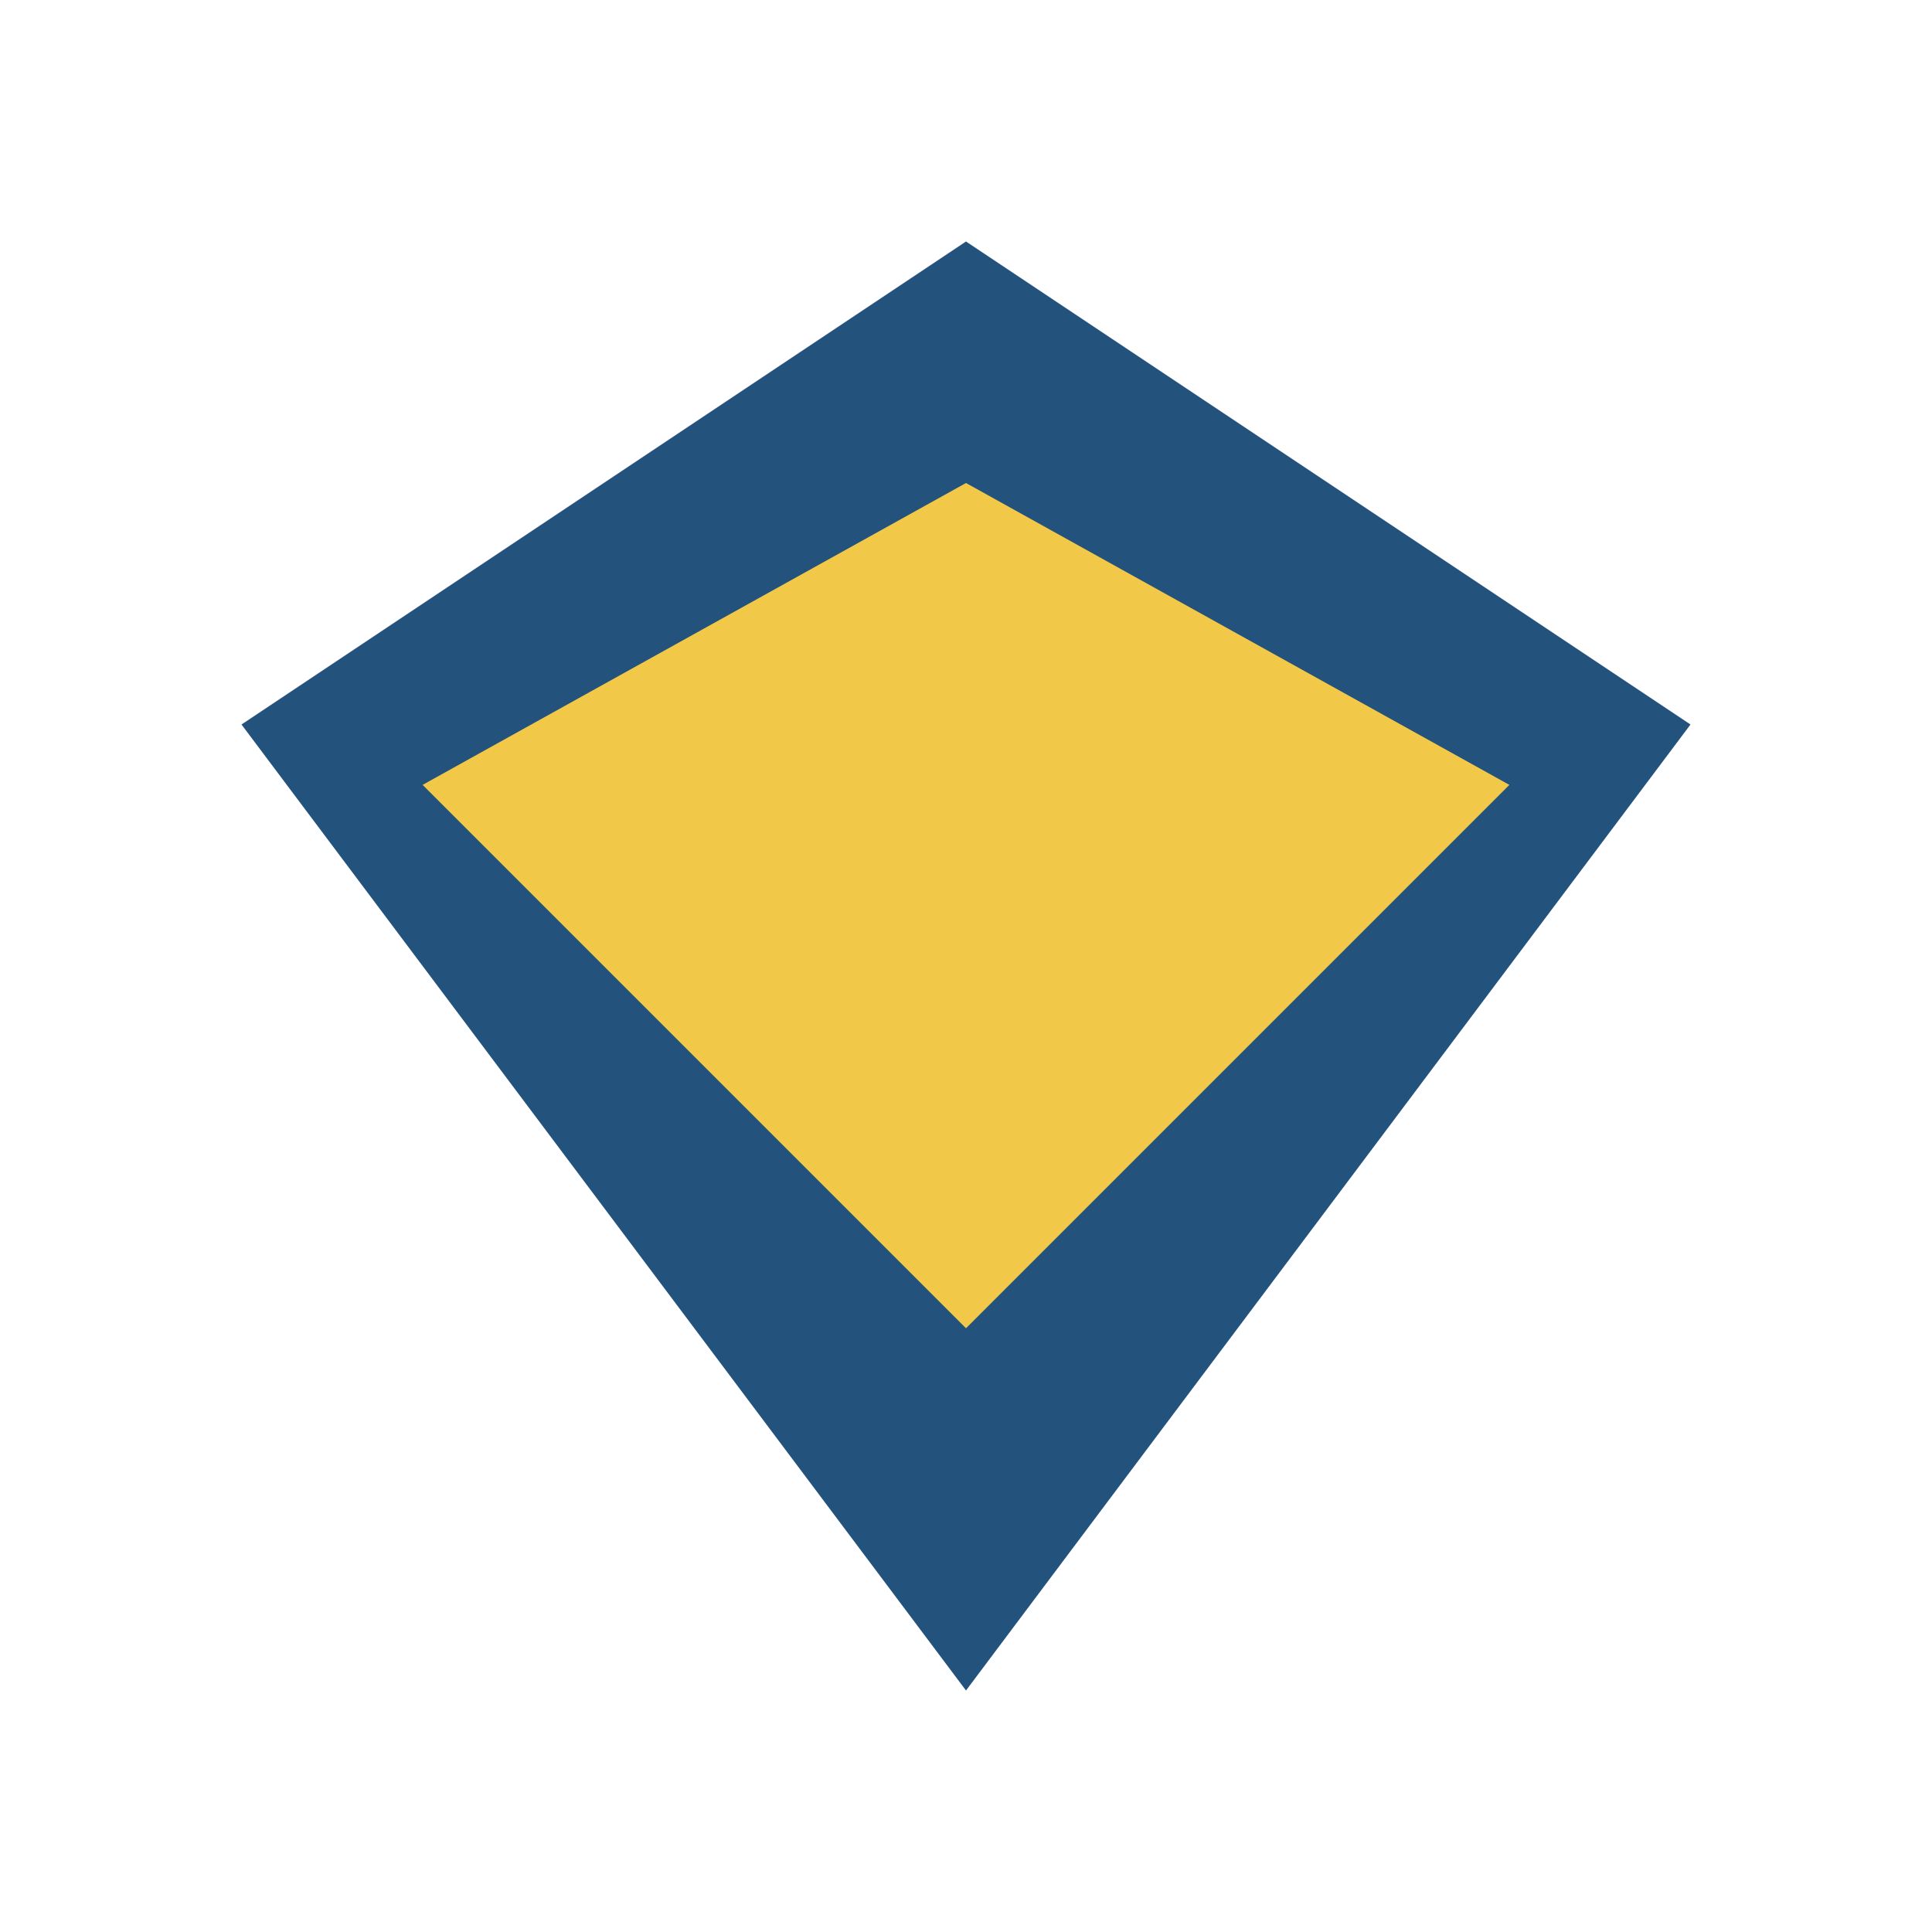 <?xml version="1.0" encoding="UTF-8"?>
<svg xmlns="http://www.w3.org/2000/svg" width="32" height="32" viewBox="0 0 32 32"><polygon points="16,4 28,12 16,28 4,12" fill="#23527C"/><polygon points="16,8 25,13 16,22 7,13" fill="#F2C849"/></svg>
